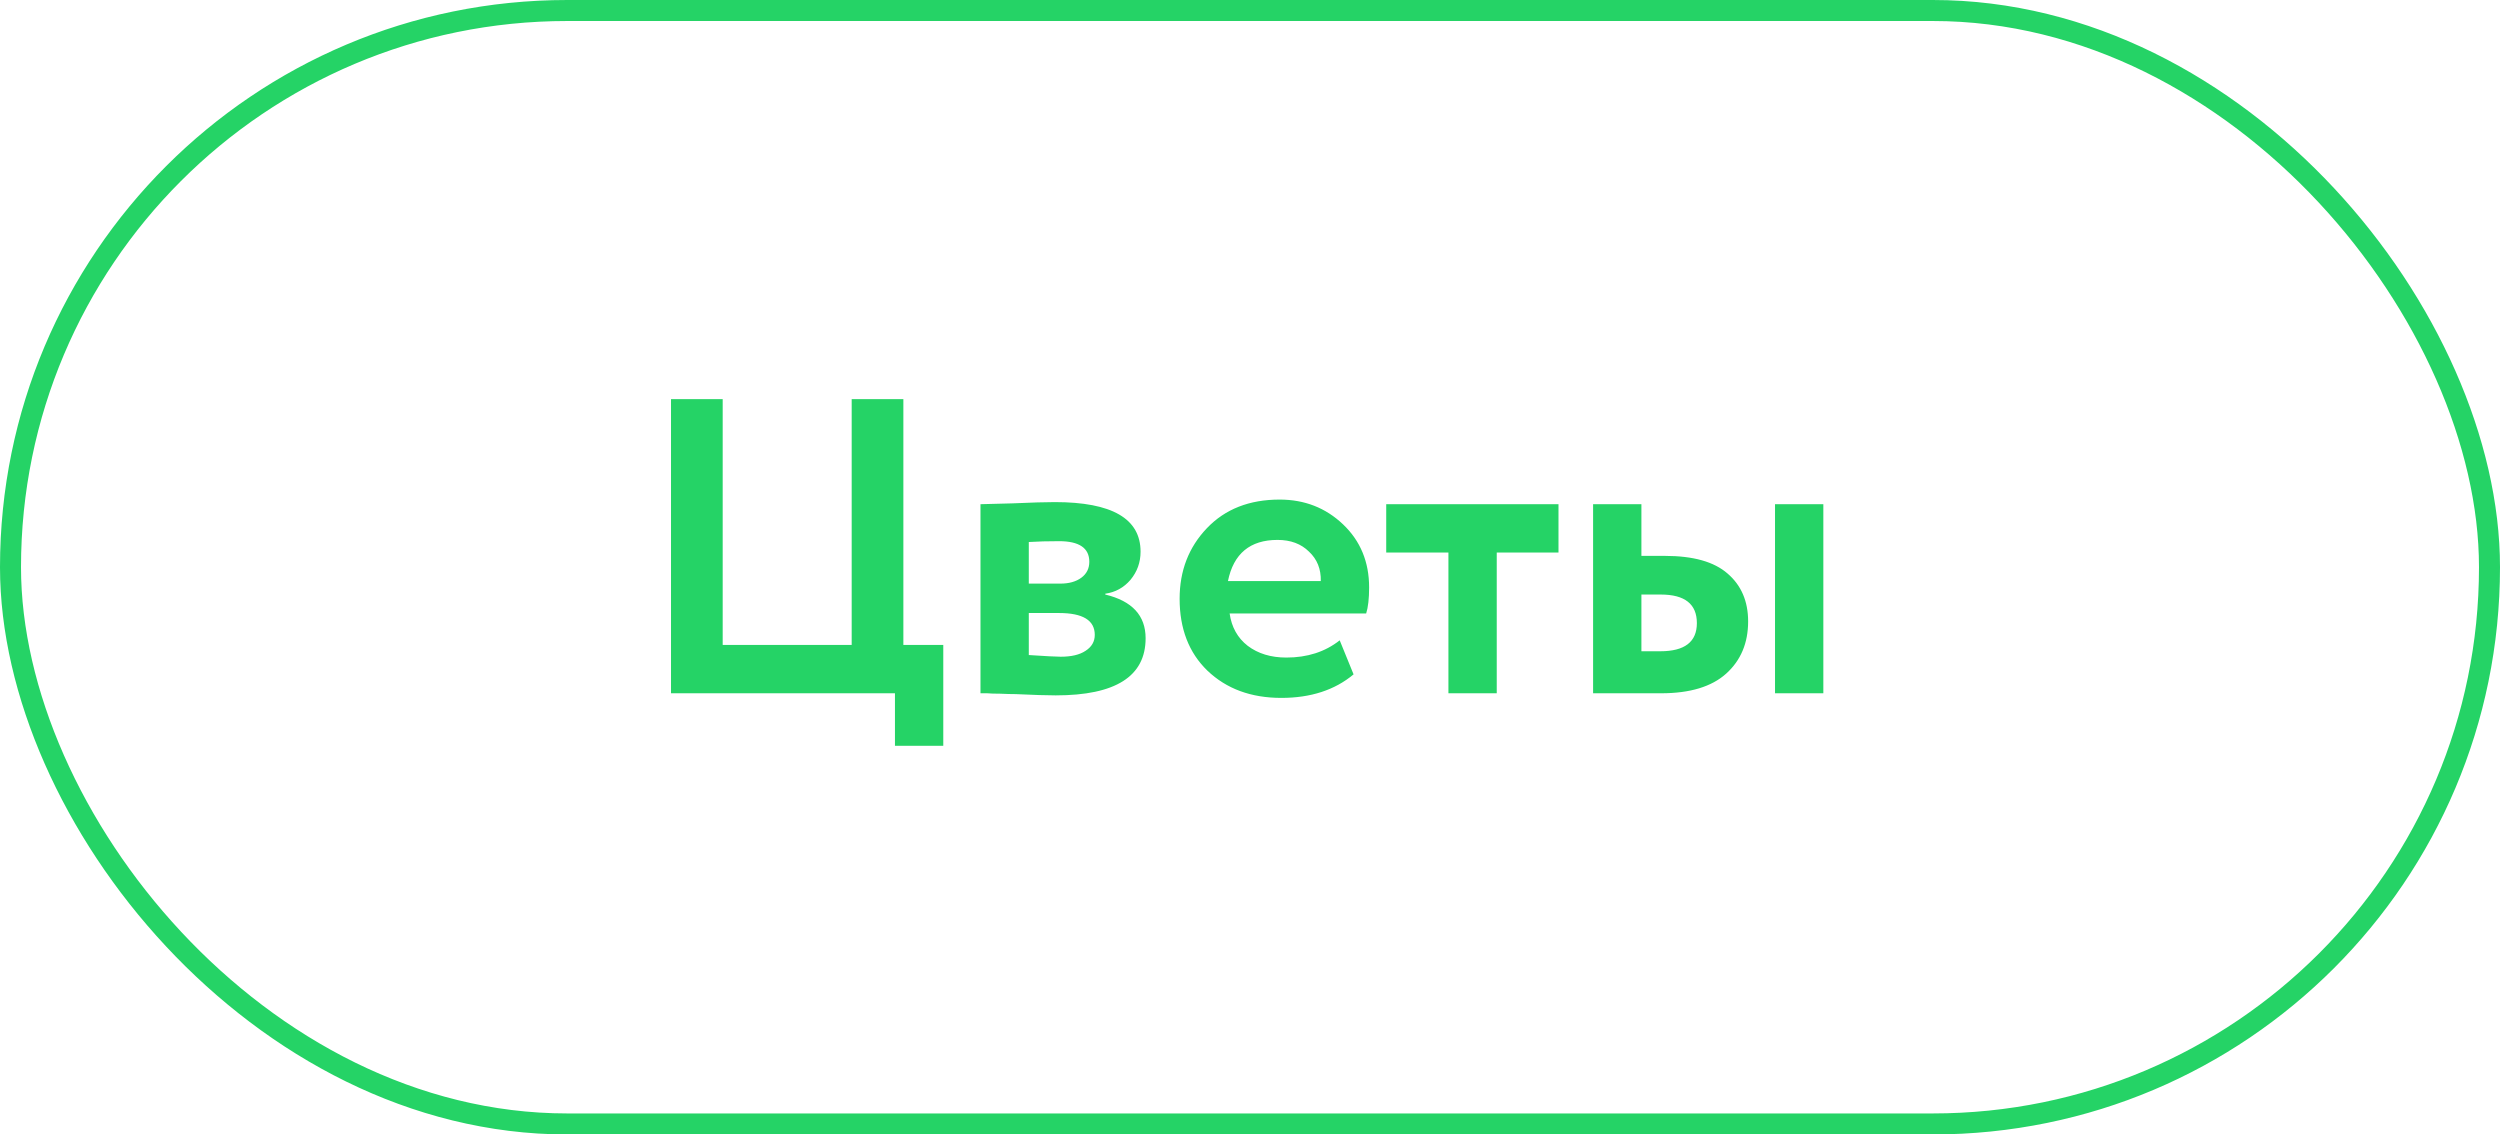 <?xml version="1.0" encoding="UTF-8"?> <svg xmlns="http://www.w3.org/2000/svg" width="119" height="54" viewBox="0 0 119 54" fill="none"><rect x="0.5" y="0.5" width="118" height="53" rx="26.5" stroke="#25D366"></rect><path d="M42.6 33H31.94V19H34.4V30.7H40.54V19H43V30.7H44.9V35.5H42.6V33ZM46.671 33V24C46.791 24 47.297 23.987 48.191 23.96C49.097 23.92 49.771 23.9 50.211 23.9C52.931 23.9 54.291 24.687 54.291 26.26C54.291 26.767 54.131 27.213 53.811 27.6C53.491 27.973 53.091 28.193 52.611 28.26V28.3C53.891 28.607 54.531 29.3 54.531 30.38C54.531 32.193 53.104 33.1 50.251 33.1C49.837 33.1 49.204 33.08 48.351 33.04C48.137 33.04 47.891 33.033 47.611 33.02C47.344 33.02 47.137 33.013 46.991 33C46.857 33 46.751 33 46.671 33ZM50.411 29.18H48.971V31.18C49.771 31.233 50.277 31.26 50.491 31.26C50.997 31.26 51.391 31.167 51.671 30.98C51.964 30.793 52.111 30.54 52.111 30.22C52.111 29.527 51.544 29.18 50.411 29.18ZM50.411 25.76C49.877 25.76 49.397 25.773 48.971 25.8V27.78H50.471C50.884 27.78 51.217 27.687 51.471 27.5C51.724 27.313 51.851 27.06 51.851 26.74C51.851 26.087 51.371 25.76 50.411 25.76ZM63.77 30.48L64.43 32.1C63.536 32.847 62.39 33.22 60.99 33.22C59.55 33.22 58.376 32.787 57.47 31.92C56.59 31.067 56.15 29.927 56.15 28.5C56.15 27.167 56.583 26.047 57.45 25.14C58.316 24.233 59.47 23.78 60.91 23.78C62.096 23.78 63.103 24.173 63.93 24.96C64.756 25.747 65.17 26.747 65.17 27.96C65.17 28.493 65.123 28.907 65.03 29.2H58.53C58.623 29.853 58.91 30.367 59.39 30.74C59.883 31.113 60.496 31.3 61.23 31.3C62.23 31.3 63.076 31.027 63.77 30.48ZM60.81 25.7C59.503 25.7 58.716 26.353 58.45 27.66H62.87C62.883 27.087 62.696 26.62 62.31 26.26C61.936 25.887 61.436 25.7 60.81 25.7ZM68.945 26.3H65.984V24H74.184V26.3H71.245V33H68.945V26.3ZM79.071 33H75.831V24H78.131V26.46H79.251C80.597 26.46 81.591 26.74 82.231 27.3C82.884 27.86 83.211 28.62 83.211 29.58C83.211 30.607 82.864 31.433 82.171 32.06C81.477 32.687 80.444 33 79.071 33ZM86.791 33H84.491V24H86.791V33ZM79.051 28.3H78.131V31H79.031C80.191 31 80.771 30.553 80.771 29.66C80.771 28.753 80.197 28.3 79.051 28.3Z" fill="#25D366"></path></svg> 